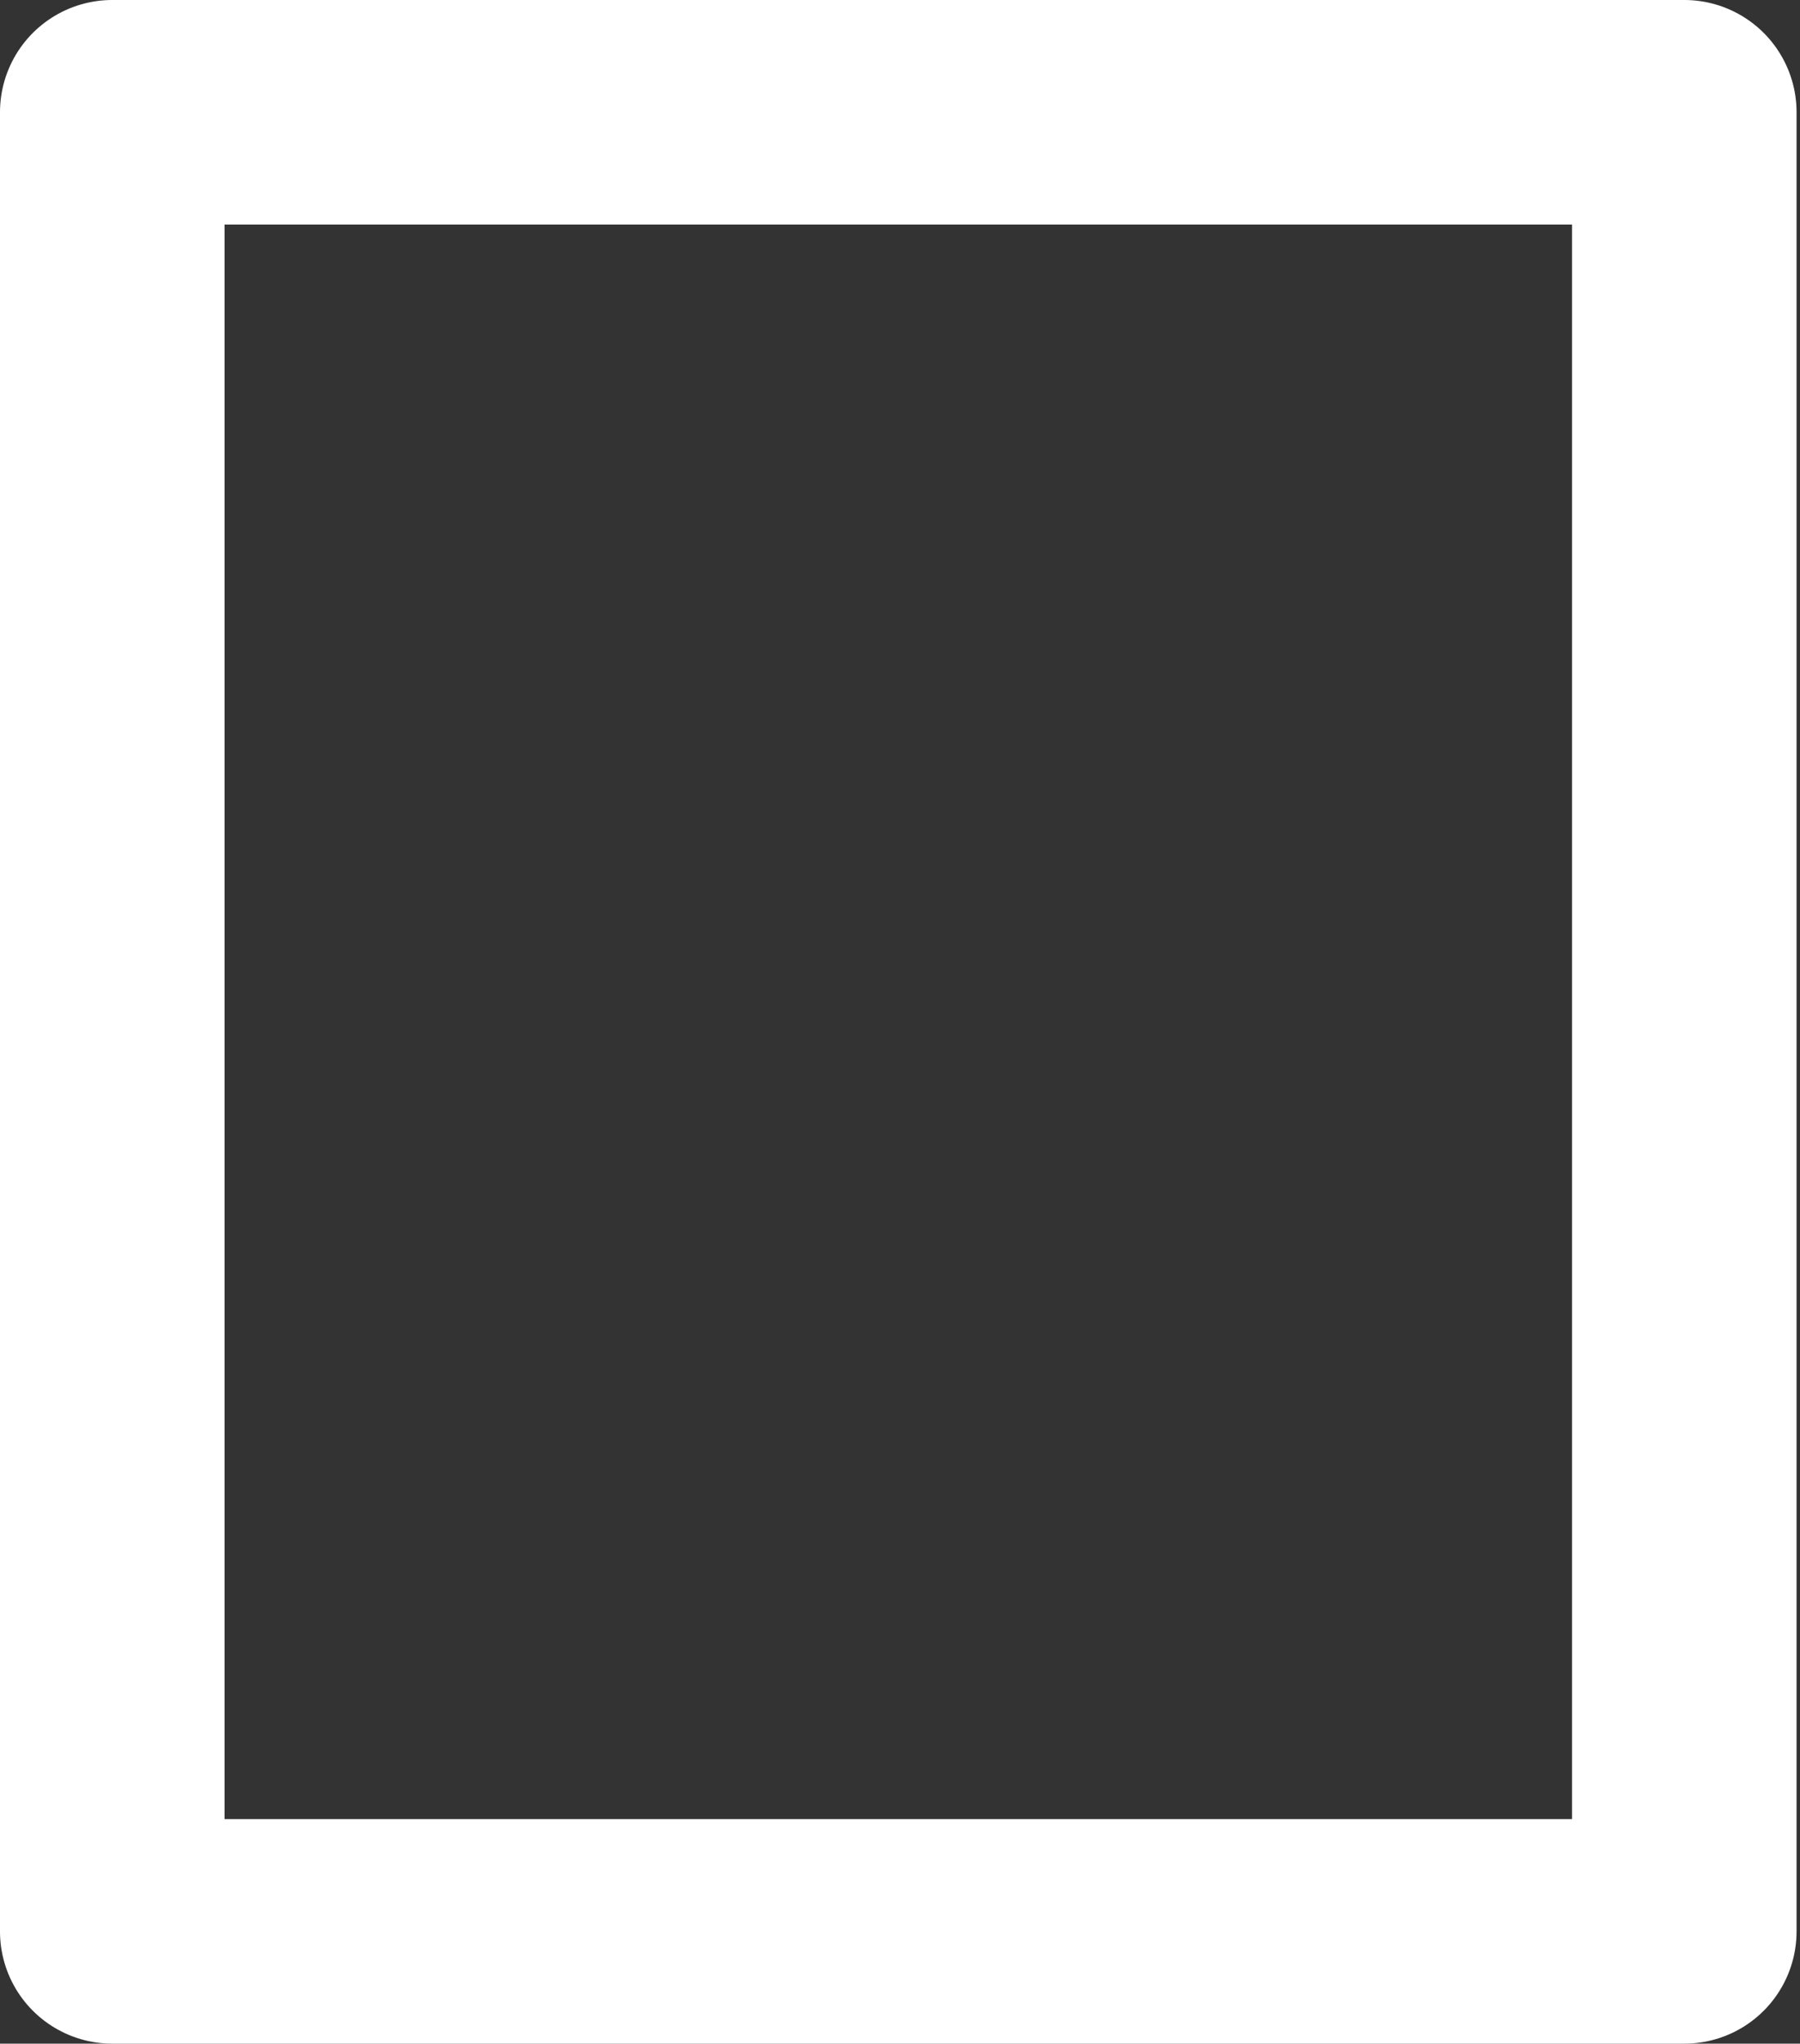 <?xml version="1.0" encoding="UTF-8" standalone="no"?>
<!-- Created with Inkscape (http://www.inkscape.org/) -->

<svg
   width="162.487mm"
   height="184.488mm"
   viewBox="0 0 162.487 184.488"
   version="1.1"
   id="svg5"
   xmlns="http://www.w3.org/2000/svg"
   xmlns:svg="http://www.w3.org/2000/svg">
  <rect x="0" y="0" width="162.487" height="184.488" fill="#333333" stroke="none"/>
  <defs
     id="defs2" />
  <g
     id="layer1"
     transform="translate(-27.646,-17.616)">
    <path
       id="path9640"
       style="fill:none;stroke:#ffffff;stroke-width:20.27;stroke-linecap:round;stroke-linejoin:round;stroke-opacity:1;stroke-miterlimit:4;stroke-dasharray:none"
       d="M 179.688,191.97 H 37.781 m 0,-164.22 H 179.688 m 0,164.22 V 27.75 Z m -141.908,0 V 27.75 Z" />
  </g>
</svg>

